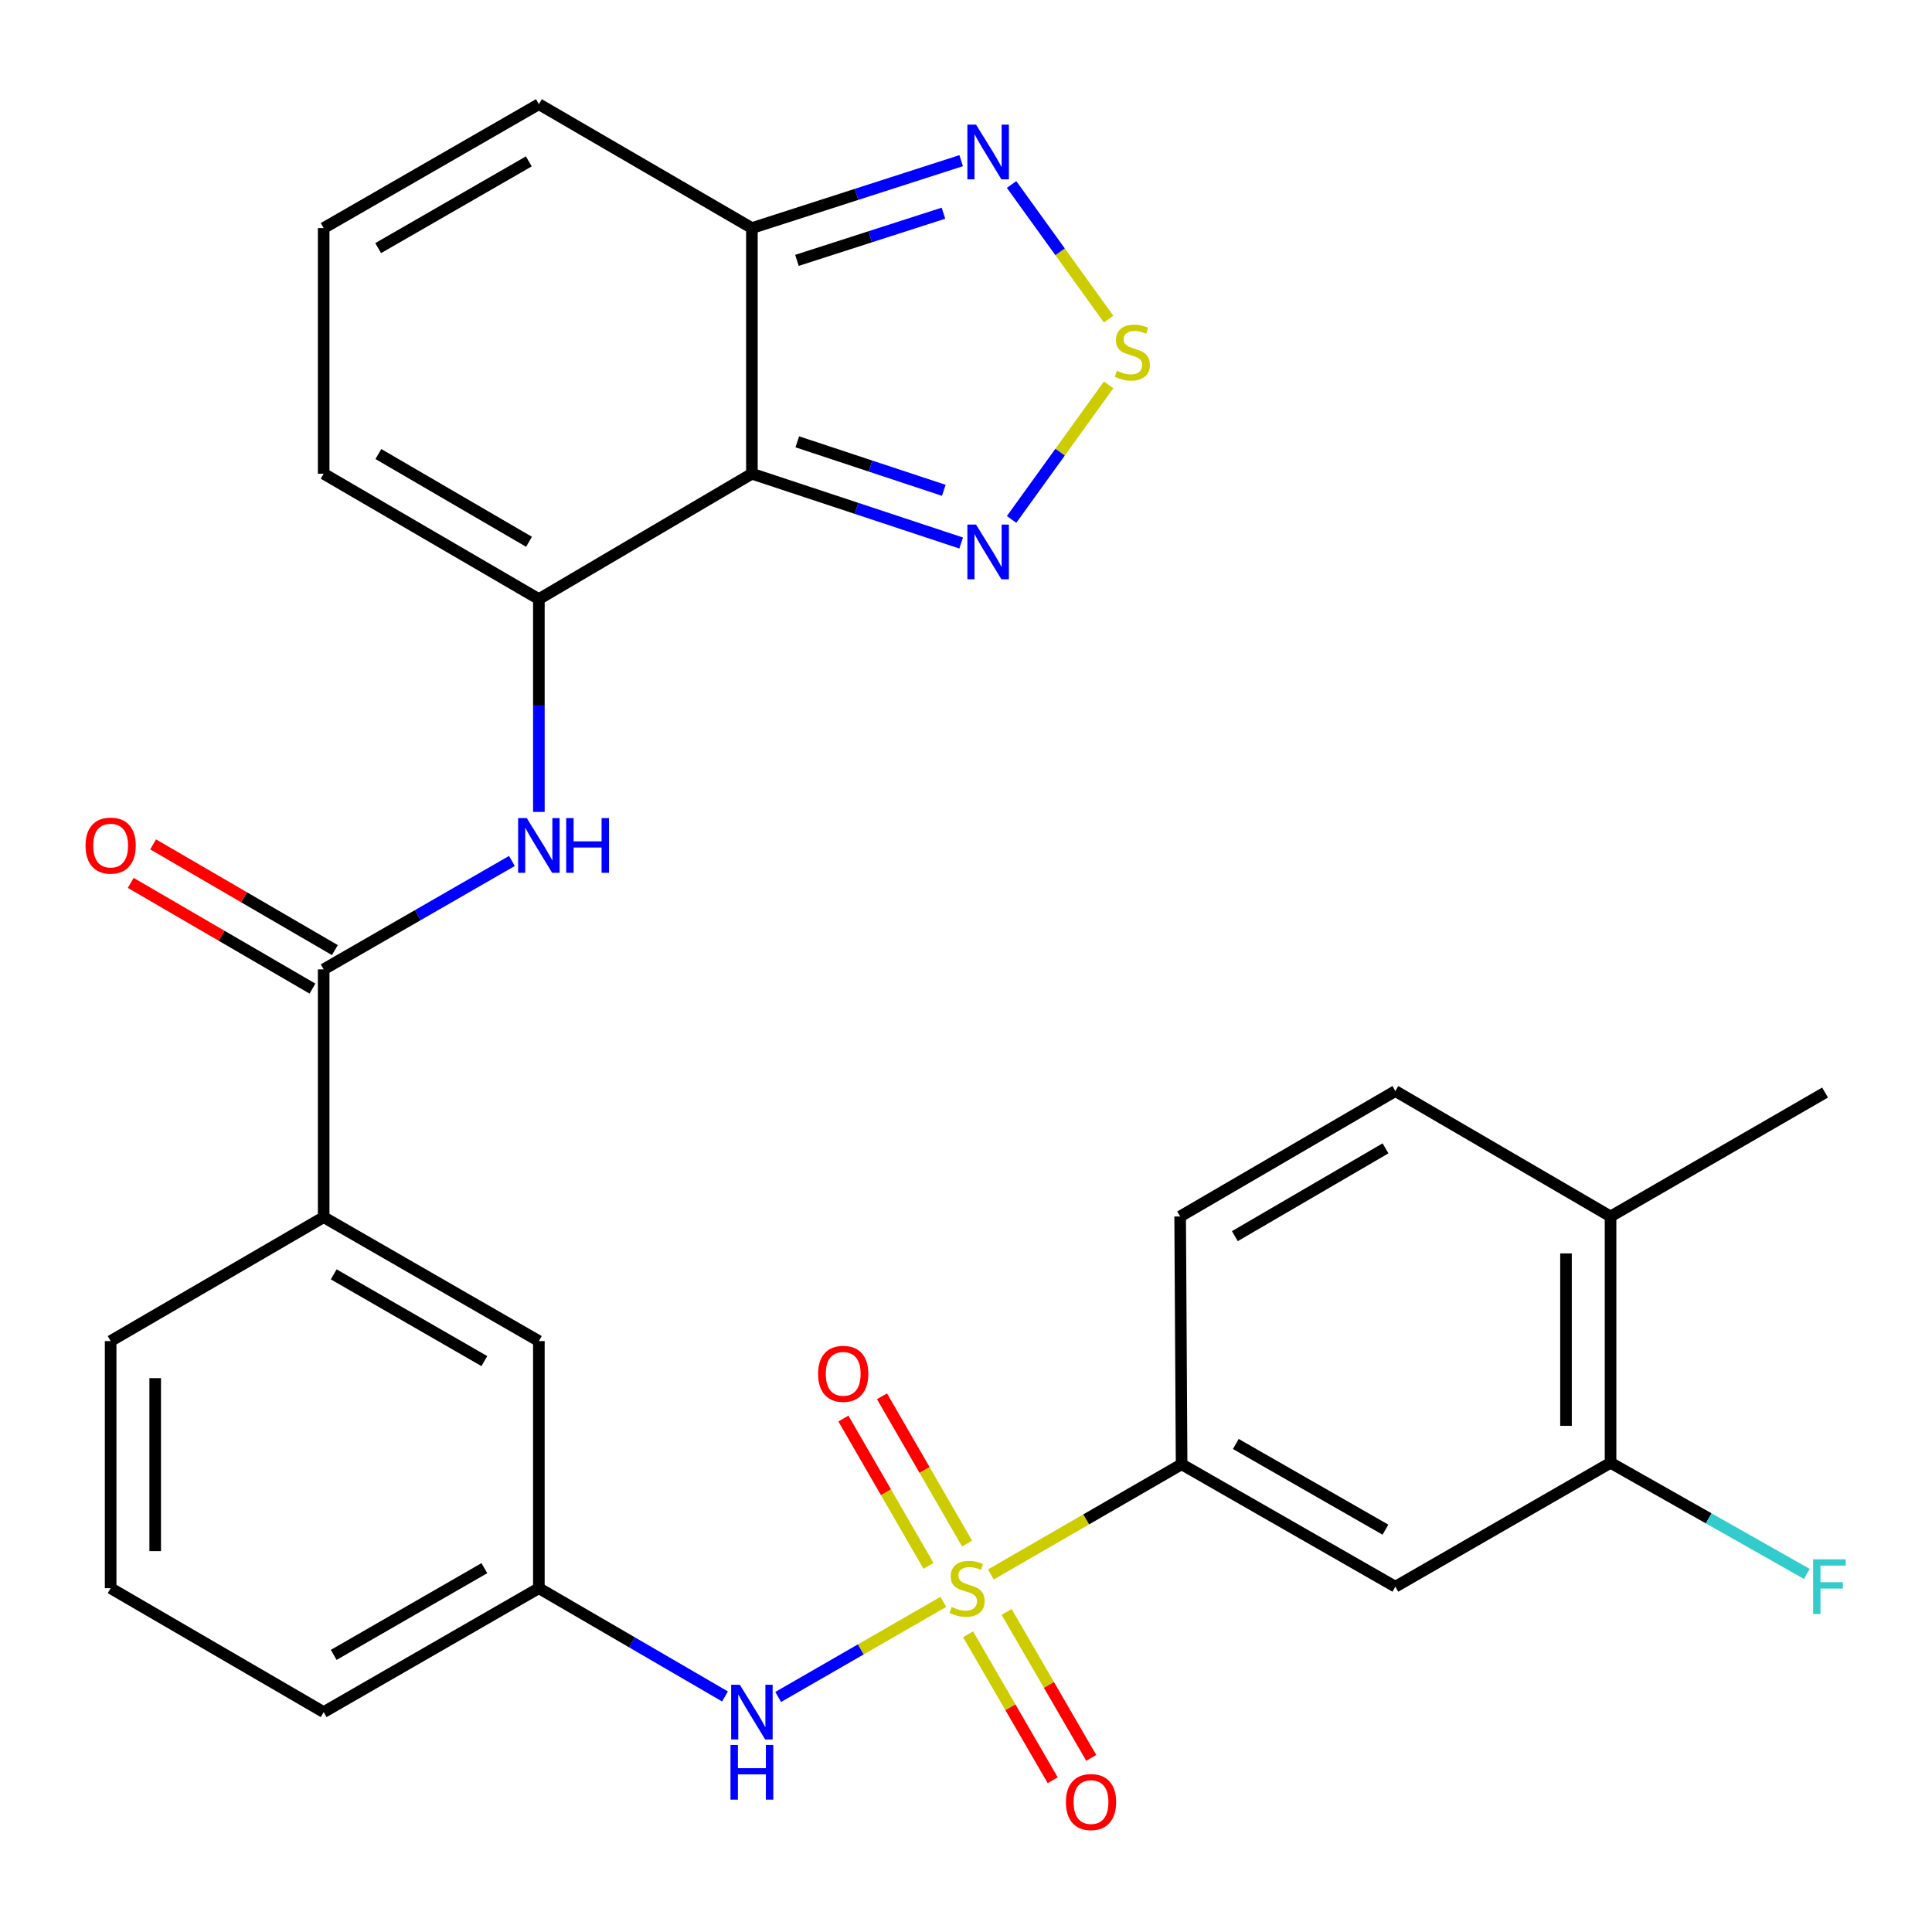 <?xml version='1.0' encoding='iso-8859-1'?>
<svg version='1.1' baseProfile='full'
              xmlns='http://www.w3.org/2000/svg'
                      xmlns:rdkit='http://www.rdkit.org/xml'
                      xmlns:xlink='http://www.w3.org/1999/xlink'
                  xml:space='preserve'
width='1000px' height='1000px' viewBox='0 0 1000 1000'>
<!-- END OF HEADER -->
<rect style='opacity:1.0;fill:#FFFFFF;stroke:none' width='1000' height='1000' x='0' y='0'> </rect>
<path class='bond-8' d='M 512.855,814.945 L 562.227,786.424' style='fill:none;fill-rule:evenodd;stroke:#CCCC00;stroke-width:6px;stroke-linecap:butt;stroke-linejoin:miter;stroke-opacity:1' />
<path class='bond-8' d='M 562.227,786.424 L 611.599,757.904' style='fill:none;fill-rule:evenodd;stroke:#000000;stroke-width:6px;stroke-linecap:butt;stroke-linejoin:miter;stroke-opacity:1' />
<path class='bond-9' d='M 488.276,829.12 L 445.527,853.735' style='fill:none;fill-rule:evenodd;stroke:#CCCC00;stroke-width:6px;stroke-linecap:butt;stroke-linejoin:miter;stroke-opacity:1' />
<path class='bond-9' d='M 445.527,853.735 L 402.779,878.349' style='fill:none;fill-rule:evenodd;stroke:#0000FF;stroke-width:6px;stroke-linecap:butt;stroke-linejoin:miter;stroke-opacity:1' />
<path class='bond-13' d='M 501.074,845.902 L 522.976,883.677' style='fill:none;fill-rule:evenodd;stroke:#CCCC00;stroke-width:6px;stroke-linecap:butt;stroke-linejoin:miter;stroke-opacity:1' />
<path class='bond-13' d='M 522.976,883.677 L 544.878,921.452' style='fill:none;fill-rule:evenodd;stroke:#FF0000;stroke-width:6px;stroke-linecap:butt;stroke-linejoin:miter;stroke-opacity:1' />
<path class='bond-13' d='M 521.025,834.335 L 542.927,872.109' style='fill:none;fill-rule:evenodd;stroke:#CCCC00;stroke-width:6px;stroke-linecap:butt;stroke-linejoin:miter;stroke-opacity:1' />
<path class='bond-13' d='M 542.927,872.109 L 564.829,909.884' style='fill:none;fill-rule:evenodd;stroke:#FF0000;stroke-width:6px;stroke-linecap:butt;stroke-linejoin:miter;stroke-opacity:1' />
<path class='bond-14' d='M 500.548,798.949 L 478.532,760.83' style='fill:none;fill-rule:evenodd;stroke:#CCCC00;stroke-width:6px;stroke-linecap:butt;stroke-linejoin:miter;stroke-opacity:1' />
<path class='bond-14' d='M 478.532,760.83 L 456.516,722.71' style='fill:none;fill-rule:evenodd;stroke:#FF0000;stroke-width:6px;stroke-linecap:butt;stroke-linejoin:miter;stroke-opacity:1' />
<path class='bond-14' d='M 480.578,810.483 L 458.562,772.363' style='fill:none;fill-rule:evenodd;stroke:#CCCC00;stroke-width:6px;stroke-linecap:butt;stroke-linejoin:miter;stroke-opacity:1' />
<path class='bond-14' d='M 458.562,772.363 L 436.546,734.244' style='fill:none;fill-rule:evenodd;stroke:#FF0000;stroke-width:6px;stroke-linecap:butt;stroke-linejoin:miter;stroke-opacity:1' />
<path class='bond-0' d='M 389.18,245.199 L 278.918,310.092' style='fill:none;fill-rule:evenodd;stroke:#000000;stroke-width:6px;stroke-linecap:butt;stroke-linejoin:miter;stroke-opacity:1' />
<path class='bond-3' d='M 389.18,245.199 L 443.34,263.131' style='fill:none;fill-rule:evenodd;stroke:#000000;stroke-width:6px;stroke-linecap:butt;stroke-linejoin:miter;stroke-opacity:1' />
<path class='bond-3' d='M 443.34,263.131 L 497.499,281.063' style='fill:none;fill-rule:evenodd;stroke:#0000FF;stroke-width:6px;stroke-linecap:butt;stroke-linejoin:miter;stroke-opacity:1' />
<path class='bond-3' d='M 412.677,228.685 L 450.588,241.238' style='fill:none;fill-rule:evenodd;stroke:#000000;stroke-width:6px;stroke-linecap:butt;stroke-linejoin:miter;stroke-opacity:1' />
<path class='bond-3' d='M 450.588,241.238 L 488.5,253.79' style='fill:none;fill-rule:evenodd;stroke:#0000FF;stroke-width:6px;stroke-linecap:butt;stroke-linejoin:miter;stroke-opacity:1' />
<path class='bond-4' d='M 389.18,245.199 L 389.18,118.051' style='fill:none;fill-rule:evenodd;stroke:#000000;stroke-width:6px;stroke-linecap:butt;stroke-linejoin:miter;stroke-opacity:1' />
<path class='bond-1' d='M 278.918,310.092 L 278.918,365.172' style='fill:none;fill-rule:evenodd;stroke:#000000;stroke-width:6px;stroke-linecap:butt;stroke-linejoin:miter;stroke-opacity:1' />
<path class='bond-1' d='M 278.918,365.172 L 278.918,420.252' style='fill:none;fill-rule:evenodd;stroke:#0000FF;stroke-width:6px;stroke-linecap:butt;stroke-linejoin:miter;stroke-opacity:1' />
<path class='bond-15' d='M 278.918,310.092 L 167.529,245.199' style='fill:none;fill-rule:evenodd;stroke:#000000;stroke-width:6px;stroke-linecap:butt;stroke-linejoin:miter;stroke-opacity:1' />
<path class='bond-15' d='M 273.819,280.432 L 195.847,235.006' style='fill:none;fill-rule:evenodd;stroke:#000000;stroke-width:6px;stroke-linecap:butt;stroke-linejoin:miter;stroke-opacity:1' />
<path class='bond-2' d='M 573.82,199.204 L 548.706,234.032' style='fill:none;fill-rule:evenodd;stroke:#CCCC00;stroke-width:6px;stroke-linecap:butt;stroke-linejoin:miter;stroke-opacity:1' />
<path class='bond-2' d='M 548.706,234.032 L 523.592,268.86' style='fill:none;fill-rule:evenodd;stroke:#0000FF;stroke-width:6px;stroke-linecap:butt;stroke-linejoin:miter;stroke-opacity:1' />
<path class='bond-32' d='M 573.82,165.168 L 548.705,130.33' style='fill:none;fill-rule:evenodd;stroke:#CCCC00;stroke-width:6px;stroke-linecap:butt;stroke-linejoin:miter;stroke-opacity:1' />
<path class='bond-32' d='M 548.705,130.33 L 523.589,95.492' style='fill:none;fill-rule:evenodd;stroke:#0000FF;stroke-width:6px;stroke-linecap:butt;stroke-linejoin:miter;stroke-opacity:1' />
<path class='bond-7' d='M 389.18,118.051 L 443.344,100.605' style='fill:none;fill-rule:evenodd;stroke:#000000;stroke-width:6px;stroke-linecap:butt;stroke-linejoin:miter;stroke-opacity:1' />
<path class='bond-7' d='M 443.344,100.605 L 497.508,83.16' style='fill:none;fill-rule:evenodd;stroke:#0000FF;stroke-width:6px;stroke-linecap:butt;stroke-linejoin:miter;stroke-opacity:1' />
<path class='bond-7' d='M 412.499,134.768 L 450.414,122.557' style='fill:none;fill-rule:evenodd;stroke:#000000;stroke-width:6px;stroke-linecap:butt;stroke-linejoin:miter;stroke-opacity:1' />
<path class='bond-7' d='M 450.414,122.557 L 488.329,110.345' style='fill:none;fill-rule:evenodd;stroke:#0000FF;stroke-width:6px;stroke-linecap:butt;stroke-linejoin:miter;stroke-opacity:1' />
<path class='bond-31' d='M 389.18,118.051 L 278.918,53.926' style='fill:none;fill-rule:evenodd;stroke:#000000;stroke-width:6px;stroke-linecap:butt;stroke-linejoin:miter;stroke-opacity:1' />
<path class='bond-5' d='M 264.965,445.634 L 216.247,473.685' style='fill:none;fill-rule:evenodd;stroke:#0000FF;stroke-width:6px;stroke-linecap:butt;stroke-linejoin:miter;stroke-opacity:1' />
<path class='bond-5' d='M 216.247,473.685 L 167.529,501.737' style='fill:none;fill-rule:evenodd;stroke:#000000;stroke-width:6px;stroke-linecap:butt;stroke-linejoin:miter;stroke-opacity:1' />
<path class='bond-6' d='M 167.529,501.737 L 167.529,630' style='fill:none;fill-rule:evenodd;stroke:#000000;stroke-width:6px;stroke-linecap:butt;stroke-linejoin:miter;stroke-opacity:1' />
<path class='bond-20' d='M 173.327,491.77 L 126.291,464.409' style='fill:none;fill-rule:evenodd;stroke:#000000;stroke-width:6px;stroke-linecap:butt;stroke-linejoin:miter;stroke-opacity:1' />
<path class='bond-20' d='M 126.291,464.409 L 79.254,437.049' style='fill:none;fill-rule:evenodd;stroke:#FF0000;stroke-width:6px;stroke-linecap:butt;stroke-linejoin:miter;stroke-opacity:1' />
<path class='bond-20' d='M 161.731,511.704 L 114.695,484.344' style='fill:none;fill-rule:evenodd;stroke:#000000;stroke-width:6px;stroke-linecap:butt;stroke-linejoin:miter;stroke-opacity:1' />
<path class='bond-20' d='M 114.695,484.344 L 67.659,456.984' style='fill:none;fill-rule:evenodd;stroke:#FF0000;stroke-width:6px;stroke-linecap:butt;stroke-linejoin:miter;stroke-opacity:1' />
<path class='bond-10' d='M 611.599,757.904 L 722.233,821.273' style='fill:none;fill-rule:evenodd;stroke:#000000;stroke-width:6px;stroke-linecap:butt;stroke-linejoin:miter;stroke-opacity:1' />
<path class='bond-10' d='M 639.657,747.398 L 717.1,791.756' style='fill:none;fill-rule:evenodd;stroke:#000000;stroke-width:6px;stroke-linecap:butt;stroke-linejoin:miter;stroke-opacity:1' />
<path class='bond-22' d='M 611.599,757.904 L 610.844,629.641' style='fill:none;fill-rule:evenodd;stroke:#000000;stroke-width:6px;stroke-linecap:butt;stroke-linejoin:miter;stroke-opacity:1' />
<path class='bond-18' d='M 375.251,878.077 L 327.085,850.06' style='fill:none;fill-rule:evenodd;stroke:#0000FF;stroke-width:6px;stroke-linecap:butt;stroke-linejoin:miter;stroke-opacity:1' />
<path class='bond-18' d='M 327.085,850.06 L 278.918,822.042' style='fill:none;fill-rule:evenodd;stroke:#000000;stroke-width:6px;stroke-linecap:butt;stroke-linejoin:miter;stroke-opacity:1' />
<path class='bond-11' d='M 722.233,821.273 L 833.622,757.135' style='fill:none;fill-rule:evenodd;stroke:#000000;stroke-width:6px;stroke-linecap:butt;stroke-linejoin:miter;stroke-opacity:1' />
<path class='bond-24' d='M 833.622,757.135 L 884.421,785.899' style='fill:none;fill-rule:evenodd;stroke:#000000;stroke-width:6px;stroke-linecap:butt;stroke-linejoin:miter;stroke-opacity:1' />
<path class='bond-24' d='M 884.421,785.899 L 935.22,814.663' style='fill:none;fill-rule:evenodd;stroke:#33CCCC;stroke-width:6px;stroke-linecap:butt;stroke-linejoin:miter;stroke-opacity:1' />
<path class='bond-29' d='M 833.622,757.135 L 833.622,629.641' style='fill:none;fill-rule:evenodd;stroke:#000000;stroke-width:6px;stroke-linecap:butt;stroke-linejoin:miter;stroke-opacity:1' />
<path class='bond-29' d='M 810.56,738.011 L 810.56,648.765' style='fill:none;fill-rule:evenodd;stroke:#000000;stroke-width:6px;stroke-linecap:butt;stroke-linejoin:miter;stroke-opacity:1' />
<path class='bond-12' d='M 167.529,630 L 278.918,694.138' style='fill:none;fill-rule:evenodd;stroke:#000000;stroke-width:6px;stroke-linecap:butt;stroke-linejoin:miter;stroke-opacity:1' />
<path class='bond-12' d='M 172.73,659.606 L 250.702,704.503' style='fill:none;fill-rule:evenodd;stroke:#000000;stroke-width:6px;stroke-linecap:butt;stroke-linejoin:miter;stroke-opacity:1' />
<path class='bond-30' d='M 167.529,630 L 57.267,694.138' style='fill:none;fill-rule:evenodd;stroke:#000000;stroke-width:6px;stroke-linecap:butt;stroke-linejoin:miter;stroke-opacity:1' />
<path class='bond-16' d='M 167.529,245.199 L 167.529,118.051' style='fill:none;fill-rule:evenodd;stroke:#000000;stroke-width:6px;stroke-linecap:butt;stroke-linejoin:miter;stroke-opacity:1' />
<path class='bond-17' d='M 167.529,118.051 L 278.918,53.926' style='fill:none;fill-rule:evenodd;stroke:#000000;stroke-width:6px;stroke-linecap:butt;stroke-linejoin:miter;stroke-opacity:1' />
<path class='bond-17' d='M 195.743,128.419 L 273.716,83.531' style='fill:none;fill-rule:evenodd;stroke:#000000;stroke-width:6px;stroke-linecap:butt;stroke-linejoin:miter;stroke-opacity:1' />
<path class='bond-19' d='M 278.918,822.042 L 278.918,694.138' style='fill:none;fill-rule:evenodd;stroke:#000000;stroke-width:6px;stroke-linecap:butt;stroke-linejoin:miter;stroke-opacity:1' />
<path class='bond-27' d='M 278.918,822.042 L 167.529,886.18' style='fill:none;fill-rule:evenodd;stroke:#000000;stroke-width:6px;stroke-linecap:butt;stroke-linejoin:miter;stroke-opacity:1' />
<path class='bond-27' d='M 250.702,811.677 L 172.73,856.573' style='fill:none;fill-rule:evenodd;stroke:#000000;stroke-width:6px;stroke-linecap:butt;stroke-linejoin:miter;stroke-opacity:1' />
<path class='bond-21' d='M 833.622,629.641 L 722.233,564.722' style='fill:none;fill-rule:evenodd;stroke:#000000;stroke-width:6px;stroke-linecap:butt;stroke-linejoin:miter;stroke-opacity:1' />
<path class='bond-28' d='M 833.622,629.641 L 944.652,565.503' style='fill:none;fill-rule:evenodd;stroke:#000000;stroke-width:6px;stroke-linecap:butt;stroke-linejoin:miter;stroke-opacity:1' />
<path class='bond-23' d='M 610.844,629.641 L 722.233,564.722' style='fill:none;fill-rule:evenodd;stroke:#000000;stroke-width:6px;stroke-linecap:butt;stroke-linejoin:miter;stroke-opacity:1' />
<path class='bond-23' d='M 639.164,639.828 L 717.137,594.385' style='fill:none;fill-rule:evenodd;stroke:#000000;stroke-width:6px;stroke-linecap:butt;stroke-linejoin:miter;stroke-opacity:1' />
<path class='bond-25' d='M 57.267,694.138 L 57.267,822.042' style='fill:none;fill-rule:evenodd;stroke:#000000;stroke-width:6px;stroke-linecap:butt;stroke-linejoin:miter;stroke-opacity:1' />
<path class='bond-25' d='M 80.329,713.323 L 80.329,802.856' style='fill:none;fill-rule:evenodd;stroke:#000000;stroke-width:6px;stroke-linecap:butt;stroke-linejoin:miter;stroke-opacity:1' />
<path class='bond-26' d='M 57.267,822.042 L 167.529,886.18' style='fill:none;fill-rule:evenodd;stroke:#000000;stroke-width:6px;stroke-linecap:butt;stroke-linejoin:miter;stroke-opacity:1' />
<path  class='atom-0' d='M 492.569 831.762
Q 492.889 831.882, 494.209 832.442
Q 495.529 833.002, 496.969 833.362
Q 498.449 833.682, 499.889 833.682
Q 502.569 833.682, 504.129 832.402
Q 505.689 831.082, 505.689 828.802
Q 505.689 827.242, 504.889 826.282
Q 504.129 825.322, 502.929 824.802
Q 501.729 824.282, 499.729 823.682
Q 497.209 822.922, 495.689 822.202
Q 494.209 821.482, 493.129 819.962
Q 492.089 818.442, 492.089 815.882
Q 492.089 812.322, 494.489 810.122
Q 496.929 807.922, 501.729 807.922
Q 505.009 807.922, 508.729 809.482
L 507.809 812.562
Q 504.409 811.162, 501.849 811.162
Q 499.089 811.162, 497.569 812.322
Q 496.049 813.442, 496.089 815.402
Q 496.089 816.922, 496.849 817.842
Q 497.649 818.762, 498.769 819.282
Q 499.929 819.802, 501.849 820.402
Q 504.409 821.202, 505.929 822.002
Q 507.449 822.802, 508.529 824.442
Q 509.649 826.042, 509.649 828.802
Q 509.649 832.722, 507.009 834.842
Q 504.409 836.922, 500.049 836.922
Q 497.529 836.922, 495.609 836.362
Q 493.729 835.842, 491.489 834.922
L 492.569 831.762
' fill='#CCCC00'/>
<path  class='atom-3' d='M 578.09 191.908
Q 578.41 192.028, 579.73 192.588
Q 581.05 193.148, 582.49 193.508
Q 583.97 193.828, 585.41 193.828
Q 588.09 193.828, 589.65 192.548
Q 591.21 191.228, 591.21 188.948
Q 591.21 187.388, 590.41 186.428
Q 589.65 185.468, 588.45 184.948
Q 587.25 184.428, 585.25 183.828
Q 582.73 183.068, 581.21 182.348
Q 579.73 181.628, 578.65 180.108
Q 577.61 178.588, 577.61 176.028
Q 577.61 172.468, 580.01 170.268
Q 582.45 168.068, 587.25 168.068
Q 590.53 168.068, 594.25 169.628
L 593.33 172.708
Q 589.93 171.308, 587.37 171.308
Q 584.61 171.308, 583.09 172.468
Q 581.57 173.588, 581.61 175.548
Q 581.61 177.068, 582.37 177.988
Q 583.17 178.908, 584.29 179.428
Q 585.45 179.948, 587.37 180.548
Q 589.93 181.348, 591.45 182.148
Q 592.97 182.948, 594.05 184.588
Q 595.17 186.188, 595.17 188.948
Q 595.17 192.868, 592.53 194.988
Q 589.93 197.068, 585.57 197.068
Q 583.05 197.068, 581.13 196.508
Q 579.25 195.988, 577.01 195.068
L 578.09 191.908
' fill='#CCCC00'/>
<path  class='atom-4' d='M 505.199 271.525
L 514.479 286.525
Q 515.399 288.005, 516.879 290.685
Q 518.359 293.365, 518.439 293.525
L 518.439 271.525
L 522.199 271.525
L 522.199 299.845
L 518.319 299.845
L 508.359 283.445
Q 507.199 281.525, 505.959 279.325
Q 504.759 277.125, 504.399 276.445
L 504.399 299.845
L 500.719 299.845
L 500.719 271.525
L 505.199 271.525
' fill='#0000FF'/>
<path  class='atom-6' d='M 272.658 423.439
L 281.938 438.439
Q 282.858 439.919, 284.338 442.599
Q 285.818 445.279, 285.898 445.439
L 285.898 423.439
L 289.658 423.439
L 289.658 451.759
L 285.778 451.759
L 275.818 435.359
Q 274.658 433.439, 273.418 431.239
Q 272.218 429.039, 271.858 428.359
L 271.858 451.759
L 268.178 451.759
L 268.178 423.439
L 272.658 423.439
' fill='#0000FF'/>
<path  class='atom-6' d='M 293.058 423.439
L 296.898 423.439
L 296.898 435.479
L 311.378 435.479
L 311.378 423.439
L 315.218 423.439
L 315.218 451.759
L 311.378 451.759
L 311.378 438.679
L 296.898 438.679
L 296.898 451.759
L 293.058 451.759
L 293.058 423.439
' fill='#0000FF'/>
<path  class='atom-8' d='M 505.199 64.506
L 514.479 79.506
Q 515.399 80.986, 516.879 83.666
Q 518.359 86.346, 518.439 86.506
L 518.439 64.506
L 522.199 64.506
L 522.199 92.826
L 518.319 92.826
L 508.359 76.426
Q 507.199 74.506, 505.959 72.306
Q 504.759 70.106, 504.399 69.426
L 504.399 92.826
L 500.719 92.826
L 500.719 64.506
L 505.199 64.506
' fill='#0000FF'/>
<path  class='atom-10' d='M 382.92 872.02
L 392.2 887.02
Q 393.12 888.5, 394.6 891.18
Q 396.08 893.86, 396.16 894.02
L 396.16 872.02
L 399.92 872.02
L 399.92 900.34
L 396.04 900.34
L 386.08 883.94
Q 384.92 882.02, 383.68 879.82
Q 382.48 877.62, 382.12 876.94
L 382.12 900.34
L 378.44 900.34
L 378.44 872.02
L 382.92 872.02
' fill='#0000FF'/>
<path  class='atom-10' d='M 378.1 903.172
L 381.94 903.172
L 381.94 915.212
L 396.42 915.212
L 396.42 903.172
L 400.26 903.172
L 400.26 931.492
L 396.42 931.492
L 396.42 918.412
L 381.94 918.412
L 381.94 931.492
L 378.1 931.492
L 378.1 903.172
' fill='#0000FF'/>
<path  class='atom-14' d='M 551.707 932.742
Q 551.707 925.942, 555.067 922.142
Q 558.427 918.342, 564.707 918.342
Q 570.987 918.342, 574.347 922.142
Q 577.707 925.942, 577.707 932.742
Q 577.707 939.622, 574.307 943.542
Q 570.907 947.422, 564.707 947.422
Q 558.467 947.422, 555.067 943.542
Q 551.707 939.662, 551.707 932.742
M 564.707 944.222
Q 569.027 944.222, 571.347 941.342
Q 573.707 938.422, 573.707 932.742
Q 573.707 927.182, 571.347 924.382
Q 569.027 921.542, 564.707 921.542
Q 560.387 921.542, 558.027 924.342
Q 555.707 927.142, 555.707 932.742
Q 555.707 938.462, 558.027 941.342
Q 560.387 944.222, 564.707 944.222
' fill='#FF0000'/>
<path  class='atom-15' d='M 423.444 711.091
Q 423.444 704.291, 426.804 700.491
Q 430.164 696.691, 436.444 696.691
Q 442.724 696.691, 446.084 700.491
Q 449.444 704.291, 449.444 711.091
Q 449.444 717.971, 446.044 721.891
Q 442.644 725.771, 436.444 725.771
Q 430.204 725.771, 426.804 721.891
Q 423.444 718.011, 423.444 711.091
M 436.444 722.571
Q 440.764 722.571, 443.084 719.691
Q 445.444 716.771, 445.444 711.091
Q 445.444 705.531, 443.084 702.731
Q 440.764 699.891, 436.444 699.891
Q 432.124 699.891, 429.764 702.691
Q 427.444 705.491, 427.444 711.091
Q 427.444 716.811, 429.764 719.691
Q 432.124 722.571, 436.444 722.571
' fill='#FF0000'/>
<path  class='atom-21' d='M 44.267 437.679
Q 44.267 430.879, 47.627 427.079
Q 50.987 423.279, 57.267 423.279
Q 63.547 423.279, 66.907 427.079
Q 70.267 430.879, 70.267 437.679
Q 70.267 444.559, 66.867 448.479
Q 63.467 452.359, 57.267 452.359
Q 51.027 452.359, 47.627 448.479
Q 44.267 444.599, 44.267 437.679
M 57.267 449.159
Q 61.587 449.159, 63.907 446.279
Q 66.267 443.359, 66.267 437.679
Q 66.267 432.119, 63.907 429.319
Q 61.587 426.479, 57.267 426.479
Q 52.947 426.479, 50.587 429.279
Q 48.267 432.079, 48.267 437.679
Q 48.267 443.399, 50.587 446.279
Q 52.947 449.159, 57.267 449.159
' fill='#FF0000'/>
<path  class='atom-25' d='M 938.474 807.113
L 955.314 807.113
L 955.314 810.353
L 942.274 810.353
L 942.274 818.953
L 953.874 818.953
L 953.874 822.233
L 942.274 822.233
L 942.274 835.433
L 938.474 835.433
L 938.474 807.113
' fill='#33CCCC'/>
</svg>
